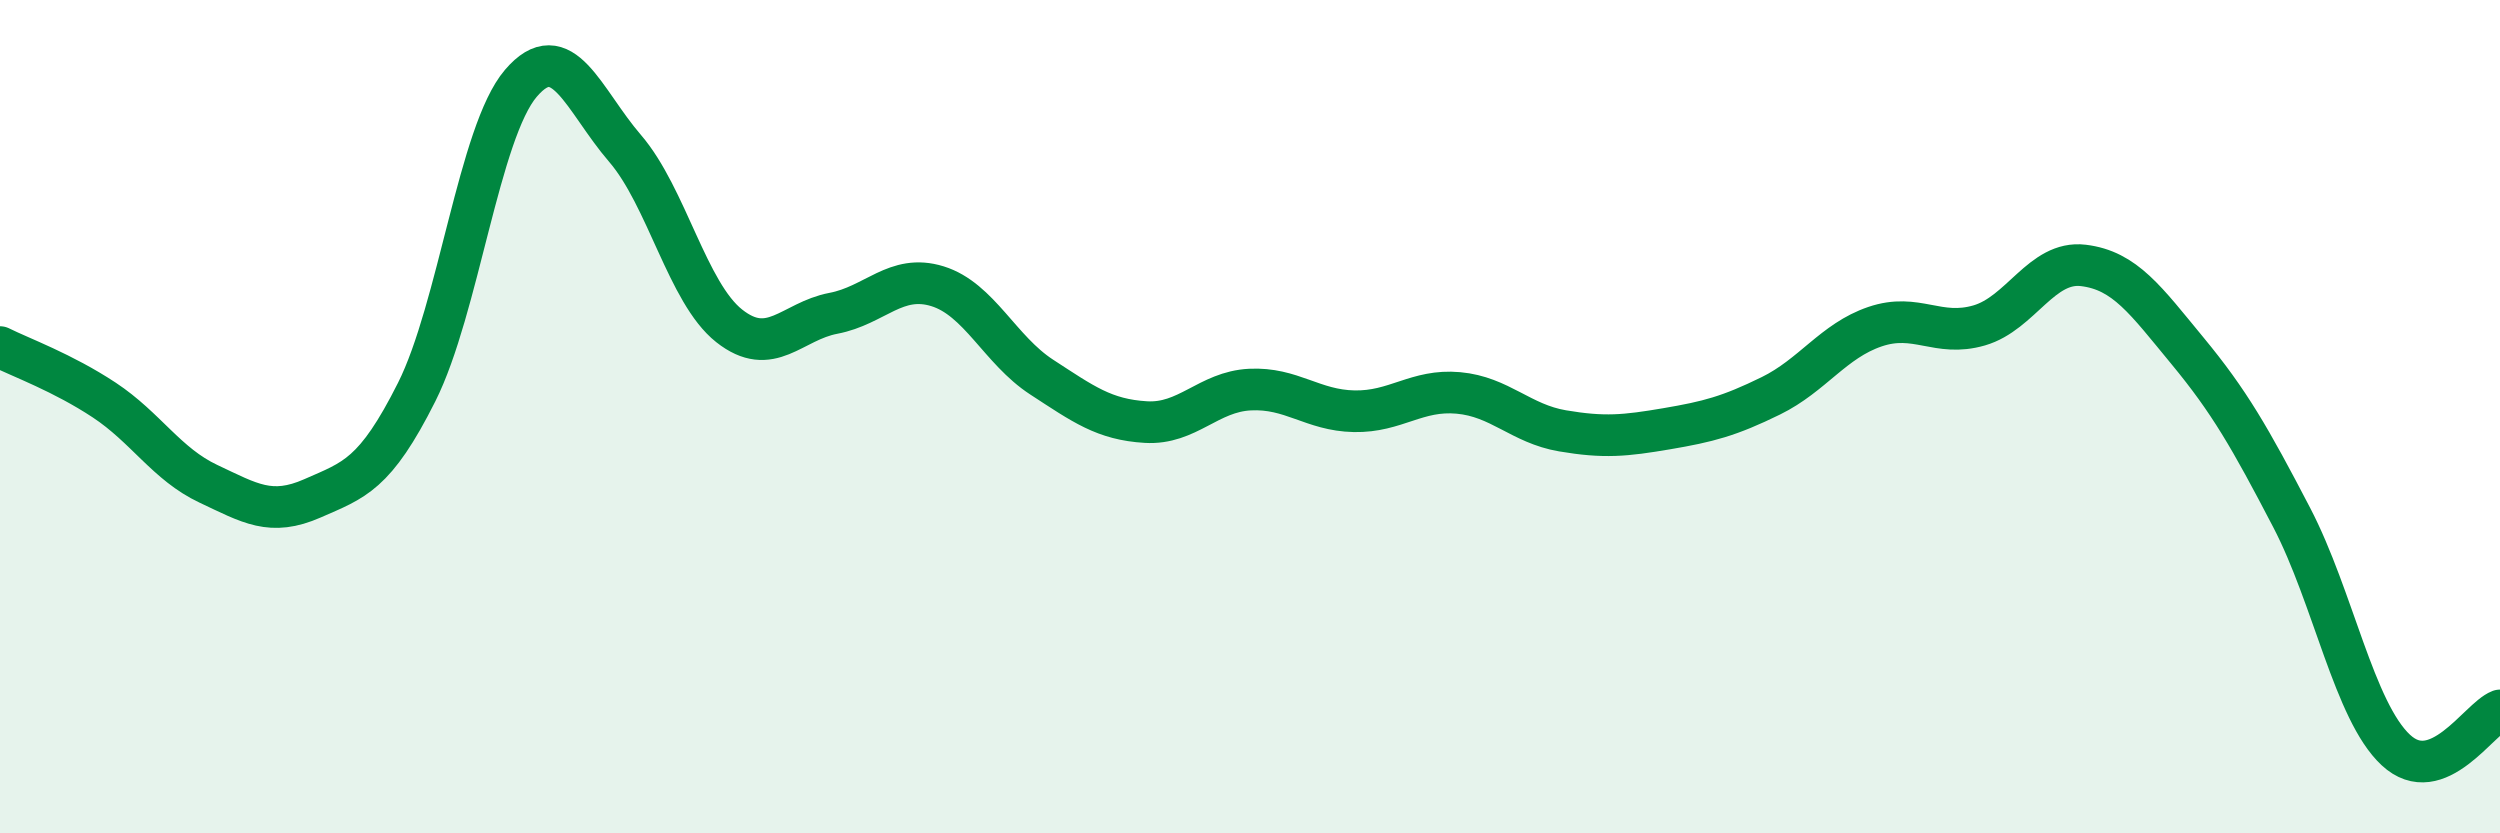 
    <svg width="60" height="20" viewBox="0 0 60 20" xmlns="http://www.w3.org/2000/svg">
      <path
        d="M 0,8.33 C 0.5,8.58 1.5,8.94 2.5,9.6 C 3.5,10.26 4,11.14 5,11.61 C 6,12.08 6.5,12.4 7.5,11.96 C 8.5,11.52 9,11.4 10,9.41 C 11,7.42 11.5,3.17 12.5,2 C 13.5,0.83 14,2.4 15,3.56 C 16,4.72 16.5,7.03 17.5,7.82 C 18.5,8.61 19,7.71 20,7.52 C 21,7.33 21.5,6.56 22.5,6.87 C 23.5,7.18 24,8.4 25,9.05 C 26,9.7 26.5,10.07 27.5,10.13 C 28.5,10.19 29,9.4 30,9.35 C 31,9.3 31.5,9.85 32.5,9.87 C 33.5,9.89 34,9.34 35,9.43 C 36,9.52 36.5,10.17 37.5,10.34 C 38.5,10.51 39,10.46 40,10.29 C 41,10.12 41.5,9.99 42.5,9.5 C 43.5,9.01 44,8.18 45,7.84 C 46,7.5 46.5,8.1 47.5,7.81 C 48.5,7.52 49,6.25 50,6.37 C 51,6.49 51.5,7.21 52.5,8.42 C 53.5,9.63 54,10.5 55,12.42 C 56,14.34 56.5,17.07 57.5,18 C 58.5,18.93 59.5,17.24 60,17.05L60 20L0 20Z"
        fill="#008740"
        opacity="0.1"
        stroke-linecap="round"
        stroke-linejoin="round"
      />
      <path
        d="M 0,8.33 C 0.5,8.58 1.5,8.94 2.5,9.6 C 3.5,10.26 4,11.14 5,11.61 C 6,12.08 6.5,12.4 7.5,11.96 C 8.5,11.52 9,11.4 10,9.41 C 11,7.42 11.5,3.17 12.5,2 C 13.5,0.83 14,2.4 15,3.56 C 16,4.72 16.5,7.03 17.5,7.82 C 18.5,8.61 19,7.71 20,7.52 C 21,7.33 21.5,6.56 22.5,6.87 C 23.5,7.18 24,8.4 25,9.05 C 26,9.7 26.5,10.07 27.5,10.13 C 28.5,10.19 29,9.4 30,9.35 C 31,9.3 31.5,9.85 32.5,9.87 C 33.5,9.89 34,9.34 35,9.43 C 36,9.52 36.5,10.17 37.5,10.34 C 38.5,10.51 39,10.46 40,10.29 C 41,10.12 41.5,9.99 42.5,9.5 C 43.5,9.01 44,8.18 45,7.84 C 46,7.5 46.5,8.1 47.5,7.81 C 48.5,7.52 49,6.25 50,6.37 C 51,6.49 51.5,7.21 52.5,8.42 C 53.5,9.63 54,10.5 55,12.42 C 56,14.34 56.5,17.07 57.5,18 C 58.5,18.93 59.5,17.24 60,17.05"
        stroke="#008740"
        stroke-width="1"
        fill="none"
        stroke-linecap="round"
        stroke-linejoin="round"
      />
    </svg>
  